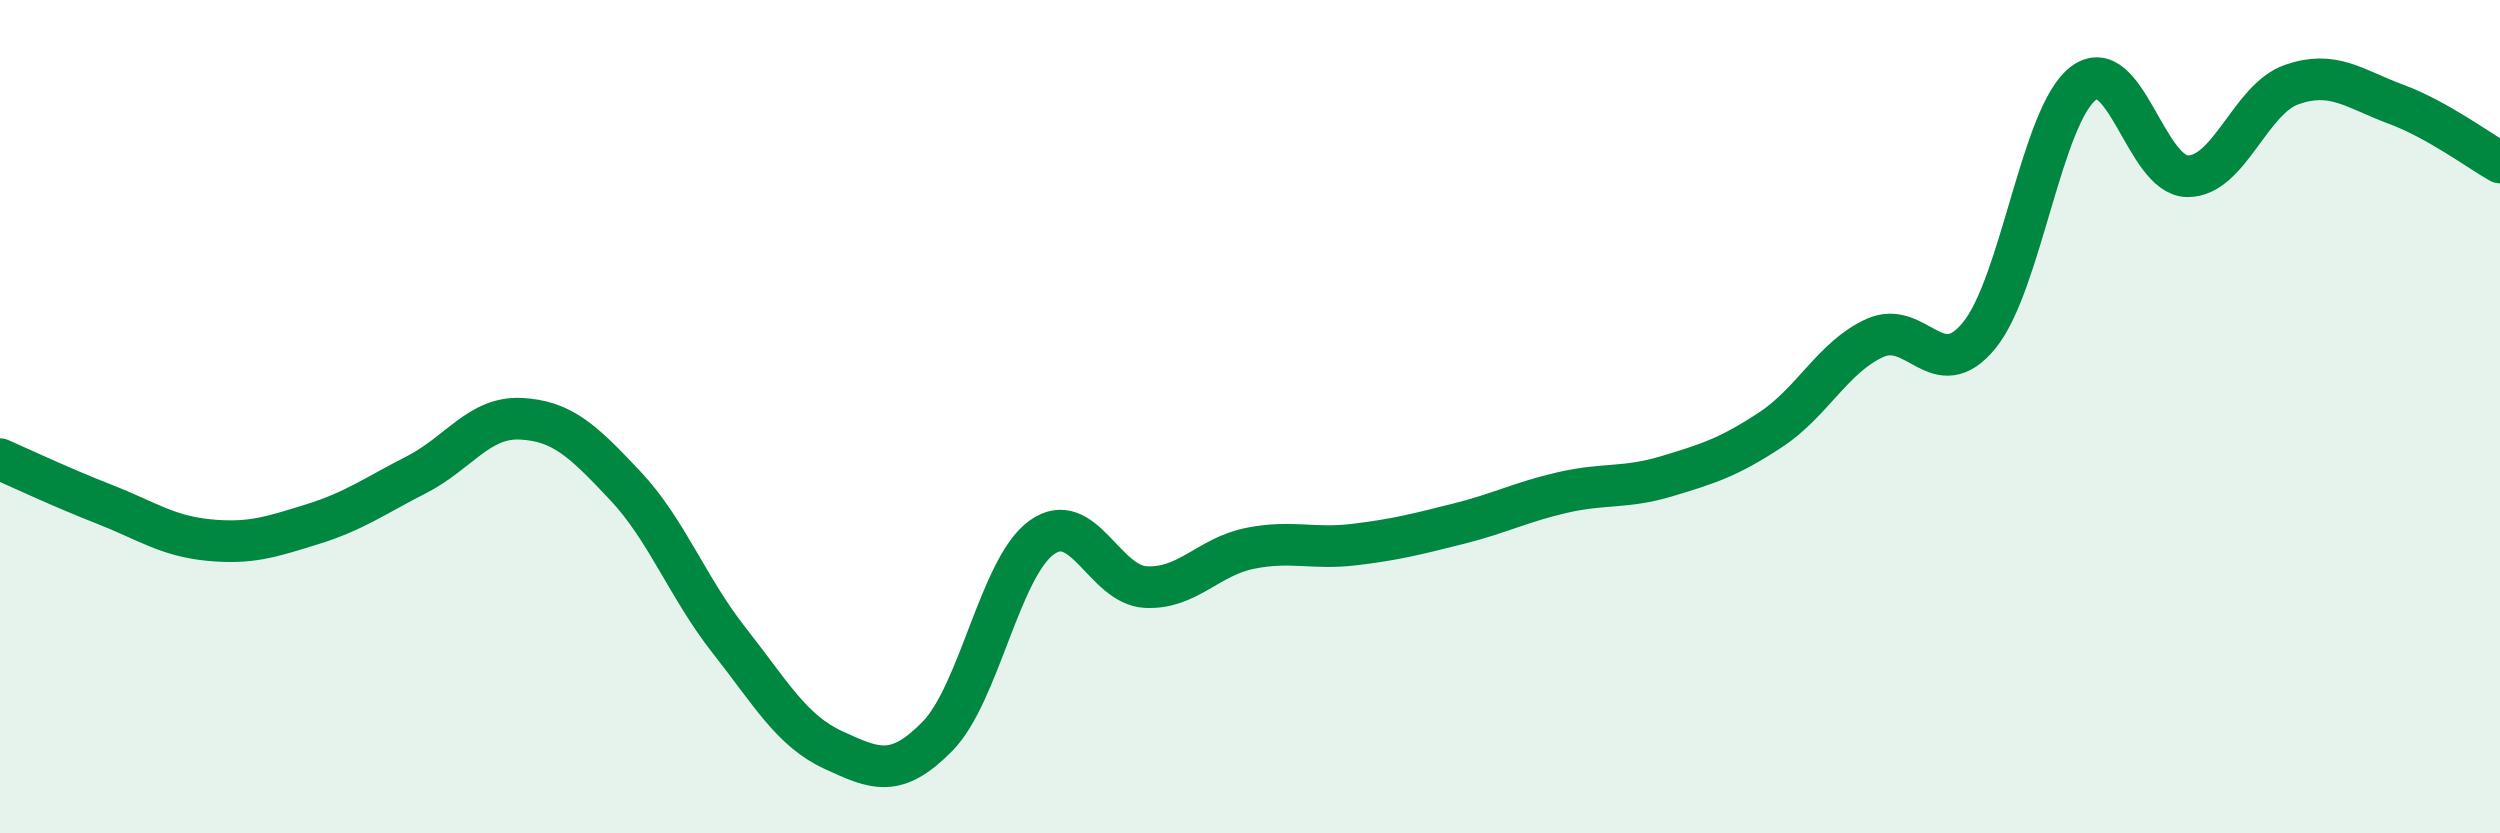 
    <svg width="60" height="20" viewBox="0 0 60 20" xmlns="http://www.w3.org/2000/svg">
      <path
        d="M 0,11.02 C 0.5,11.24 1.5,11.71 2.5,12.1 C 3.5,12.49 4,12.86 5,12.96 C 6,13.06 6.5,12.89 7.5,12.58 C 8.5,12.27 9,11.9 10,11.39 C 11,10.88 11.5,10 12.5,10.05 C 13.5,10.1 14,10.59 15,11.65 C 16,12.71 16.5,14.1 17.5,15.37 C 18.5,16.64 19,17.54 20,18 C 21,18.46 21.5,18.69 22.5,17.67 C 23.5,16.65 24,13.62 25,12.9 C 26,12.18 26.5,14.04 27.5,14.09 C 28.5,14.14 29,13.36 30,13.16 C 31,12.96 31.5,13.19 32.5,13.07 C 33.5,12.95 34,12.82 35,12.57 C 36,12.32 36.5,12.05 37.5,11.82 C 38.5,11.59 39,11.73 40,11.43 C 41,11.13 41.5,10.97 42.5,10.31 C 43.5,9.65 44,8.56 45,8.11 C 46,7.66 46.5,9.27 47.5,8.05 C 48.5,6.83 49,2.76 50,2 C 51,1.24 51.5,4.22 52.5,4.23 C 53.5,4.24 54,2.38 55,2.03 C 56,1.68 56.5,2.13 57.5,2.5 C 58.5,2.87 59.5,3.62 60,3.9L60 20L0 20Z"
        fill="#008740"
        opacity="0.1"
        stroke-linecap="round"
        stroke-linejoin="round"
      />
      <path
        d="M 0,11.02 C 0.5,11.24 1.5,11.71 2.5,12.1 C 3.5,12.49 4,12.86 5,12.96 C 6,13.06 6.5,12.89 7.5,12.58 C 8.5,12.27 9,11.9 10,11.39 C 11,10.88 11.5,10 12.5,10.05 C 13.5,10.1 14,10.59 15,11.65 C 16,12.71 16.5,14.1 17.5,15.37 C 18.5,16.64 19,17.54 20,18 C 21,18.46 21.5,18.69 22.5,17.67 C 23.5,16.65 24,13.62 25,12.9 C 26,12.18 26.5,14.04 27.5,14.09 C 28.5,14.14 29,13.36 30,13.16 C 31,12.96 31.5,13.19 32.5,13.07 C 33.5,12.95 34,12.82 35,12.57 C 36,12.32 36.5,12.05 37.5,11.82 C 38.5,11.59 39,11.73 40,11.43 C 41,11.13 41.5,10.97 42.5,10.31 C 43.5,9.65 44,8.56 45,8.11 C 46,7.66 46.5,9.27 47.5,8.05 C 48.5,6.83 49,2.76 50,2 C 51,1.24 51.5,4.22 52.5,4.23 C 53.5,4.24 54,2.38 55,2.03 C 56,1.68 56.5,2.13 57.5,2.5 C 58.5,2.87 59.5,3.62 60,3.9"
        stroke="#008740"
        stroke-width="1"
        fill="none"
        stroke-linecap="round"
        stroke-linejoin="round"
      />
    </svg>
  